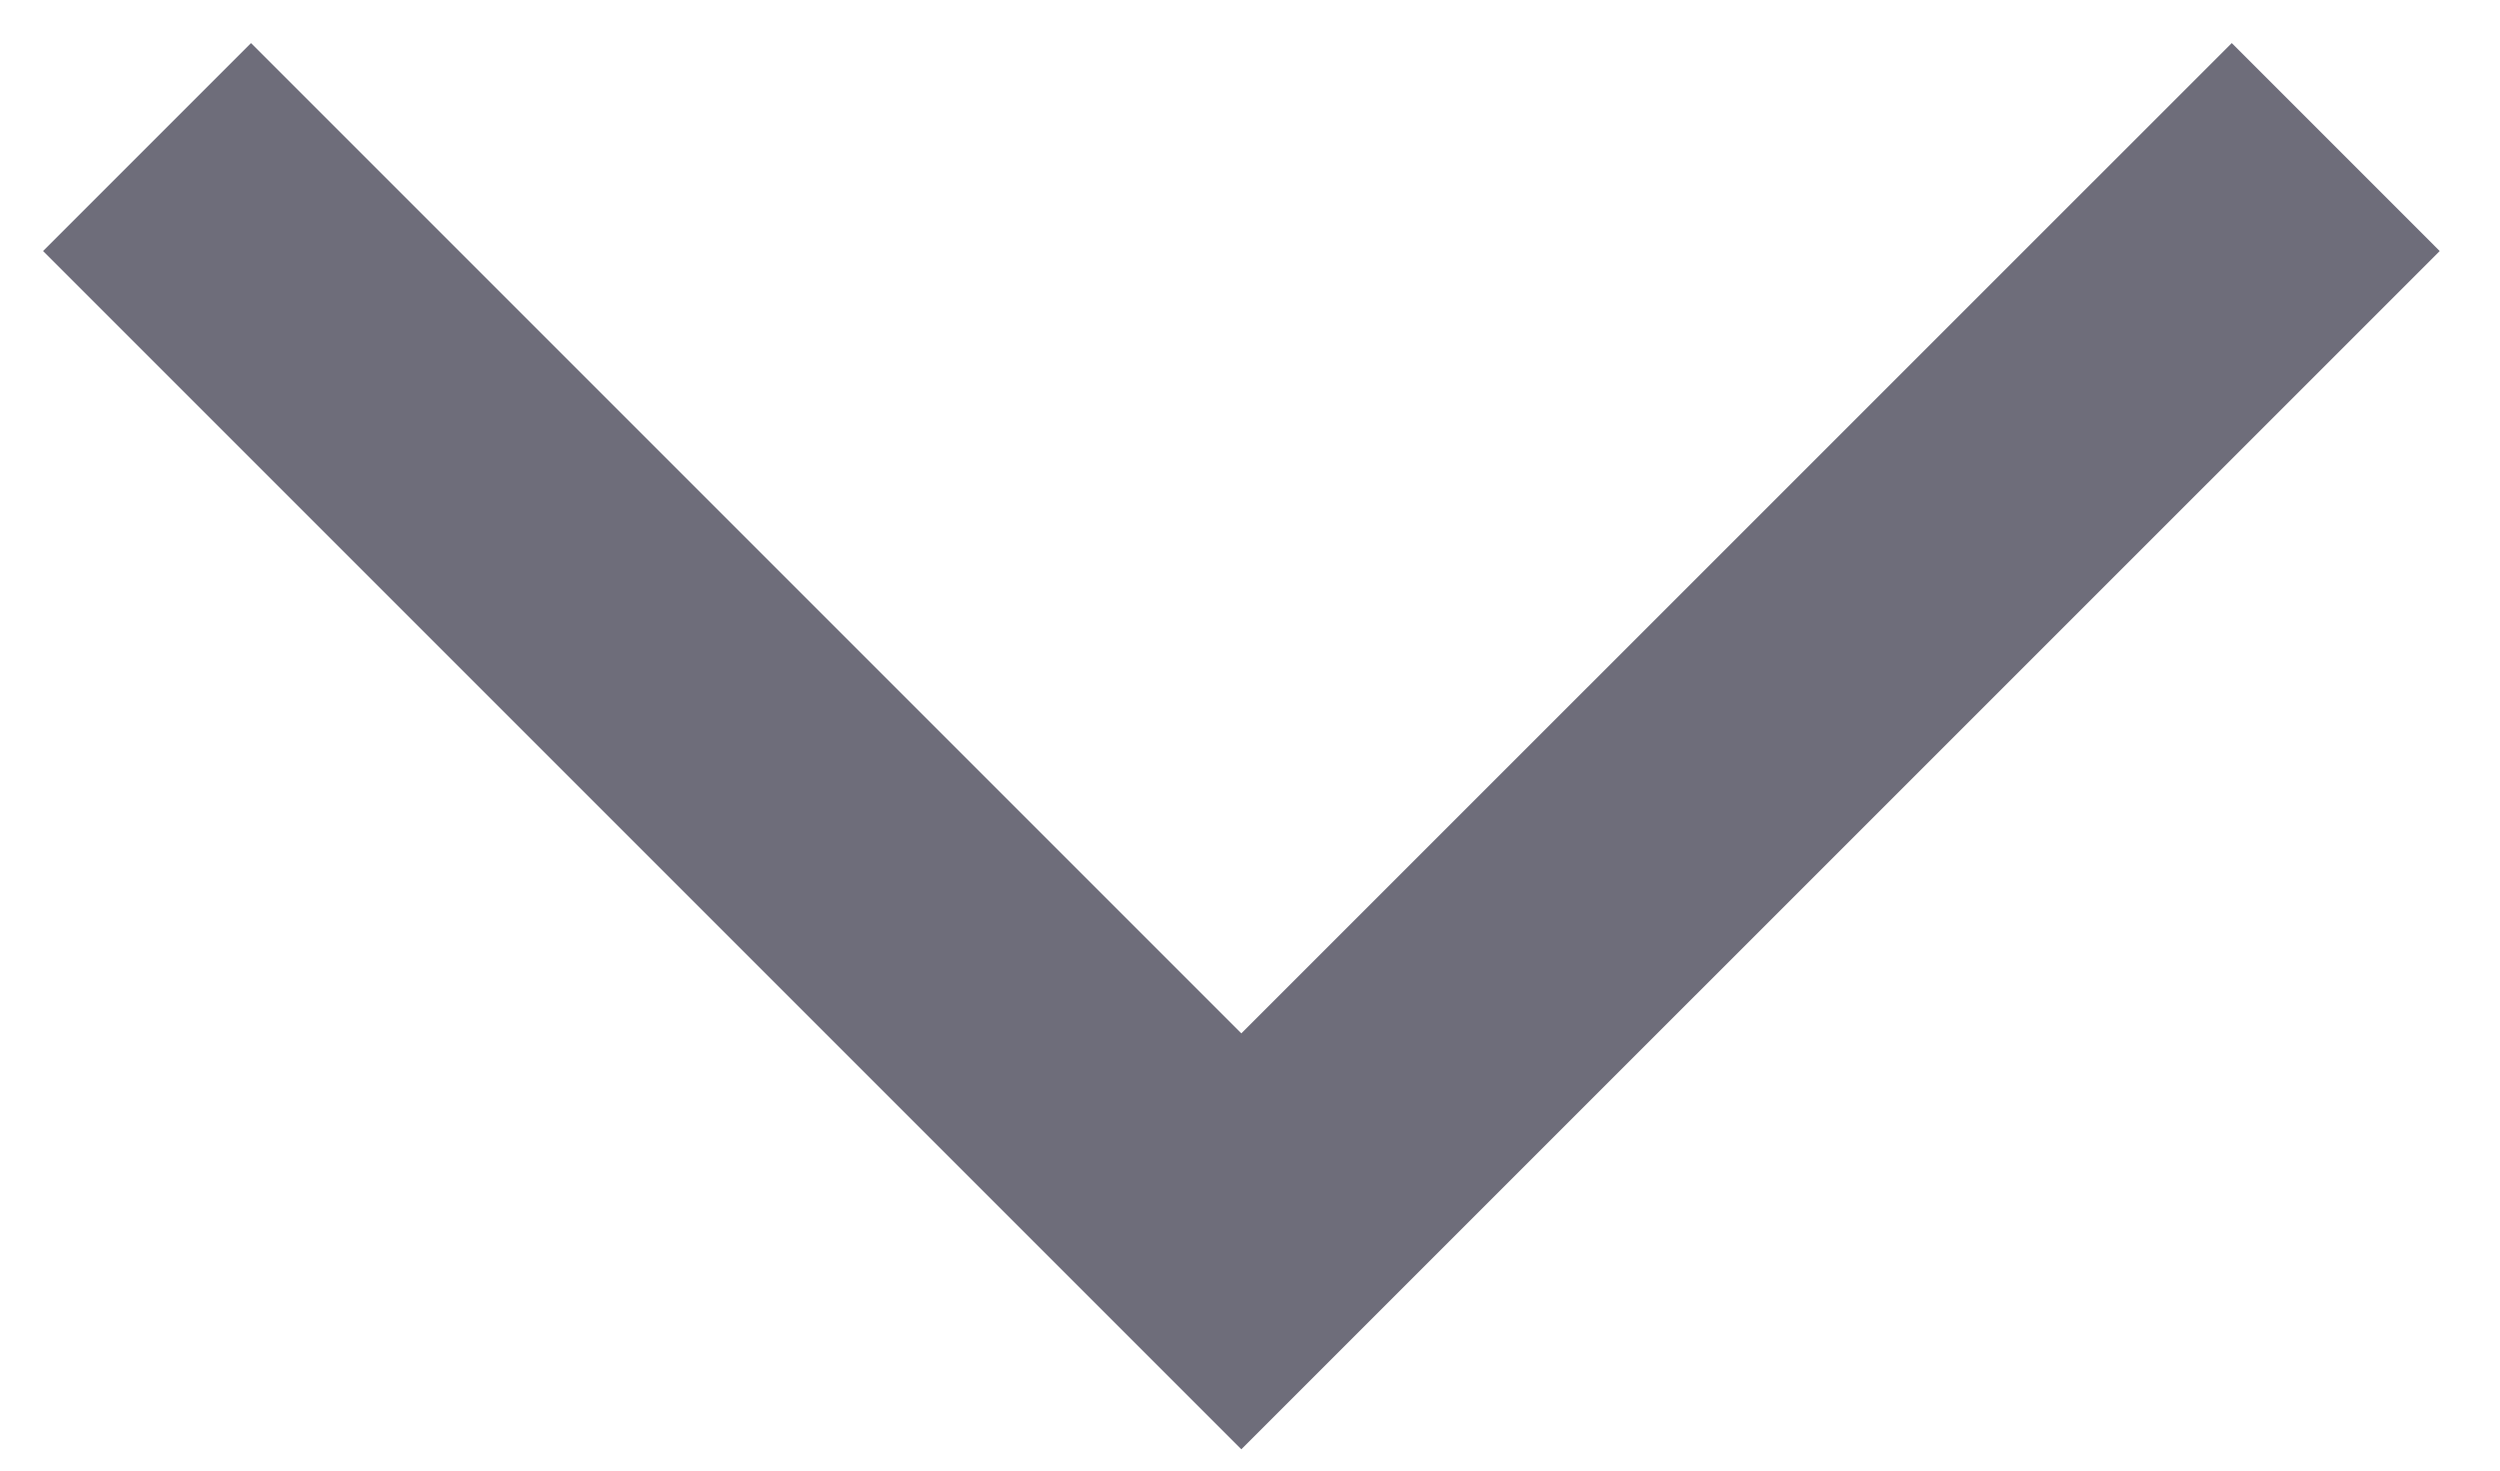 <?xml version="1.0" encoding="UTF-8"?>
<svg width="17px" height="10px" viewBox="0 0 17 10" version="1.1" xmlns="http://www.w3.org/2000/svg" xmlns:xlink="http://www.w3.org/1999/xlink">
    <!-- Generator: Sketch 64 (93537) - https://sketch.com -->
    <title>Path 2</title>
    <desc>Created with Sketch.</desc>
    <g id="Page-4" stroke="none" stroke-width="1" fill="none" fill-rule="evenodd">
        <g id="Desktop-HD" transform="translate(-1250, -7765)" stroke="#6E6D7A" stroke-width="2">
            <g id="Group-16" transform="translate(164, 7516)">
                <g id="Group-39" transform="translate(492, 238)">
                    <polyline id="Path-2" points="595 12 602.441 19.441 609.883 12"></polyline>
                </g>
            </g>
        </g>
    </g>
</svg>